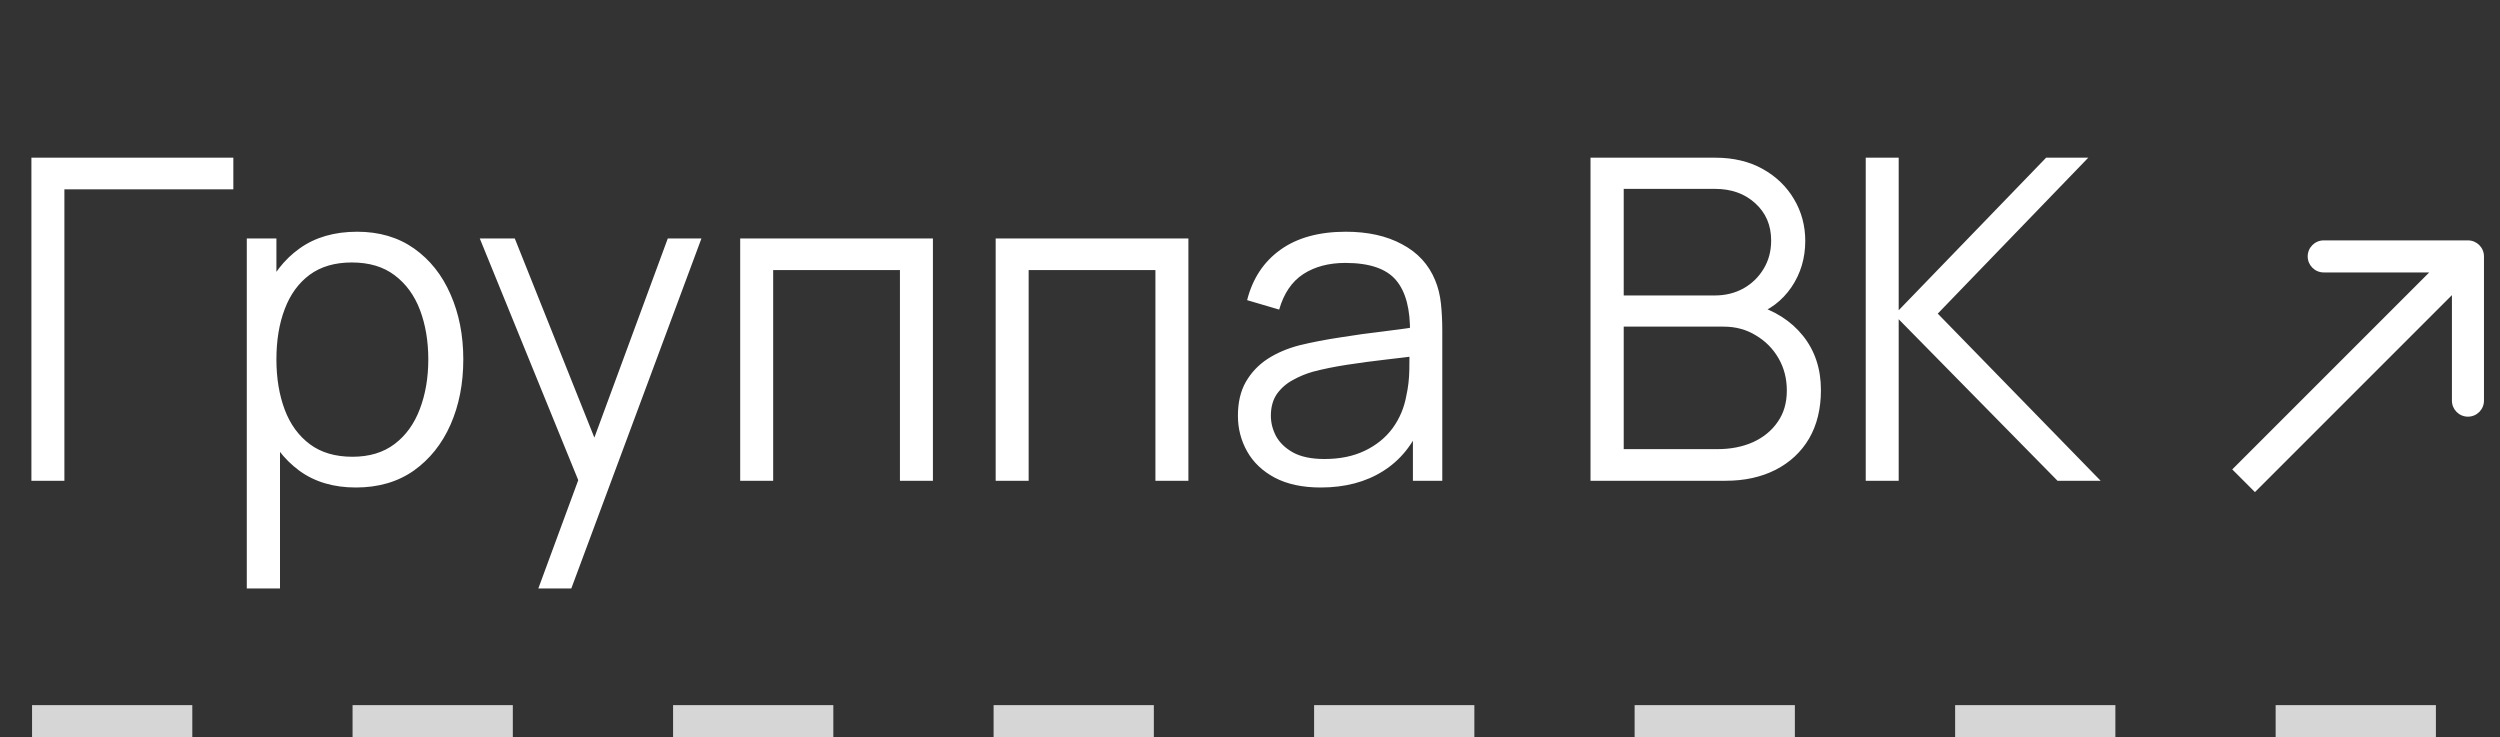 <?xml version="1.0" encoding="UTF-8"?> <svg xmlns="http://www.w3.org/2000/svg" width="78" height="23" viewBox="0 0 78 23" fill="none"><rect x="0" y="0" width="78" height="23" fill="#333333" stroke="none"/><path d="M0.98 15V4.92H7.28V5.907H2.009V15H0.98ZM11.102 15.21C10.406 15.21 9.818 15.035 9.338 14.685C8.857 14.33 8.493 13.852 8.246 13.25C7.998 12.643 7.875 11.964 7.875 11.213C7.875 10.448 7.998 9.766 8.246 9.169C8.498 8.567 8.866 8.093 9.352 7.748C9.837 7.403 10.434 7.23 11.144 7.23C11.834 7.23 12.427 7.405 12.922 7.755C13.416 8.105 13.794 8.581 14.056 9.183C14.322 9.785 14.455 10.462 14.455 11.213C14.455 11.969 14.322 12.648 14.056 13.25C13.79 13.852 13.407 14.33 12.908 14.685C12.408 15.035 11.806 15.21 11.102 15.21ZM7.7 18.36V7.44H8.624V13.131H8.736V18.36H7.7ZM10.997 14.251C11.524 14.251 11.963 14.118 12.313 13.852C12.663 13.586 12.924 13.224 13.097 12.767C13.274 12.305 13.363 11.787 13.363 11.213C13.363 10.644 13.276 10.13 13.104 9.673C12.931 9.216 12.667 8.854 12.313 8.588C11.963 8.322 11.517 8.189 10.976 8.189C10.448 8.189 10.01 8.317 9.66 8.574C9.314 8.831 9.055 9.188 8.883 9.645C8.71 10.098 8.624 10.62 8.624 11.213C8.624 11.796 8.71 12.319 8.883 12.781C9.055 13.238 9.317 13.598 9.667 13.859C10.017 14.12 10.46 14.251 10.997 14.251ZM16.796 18.36L18.259 14.391L18.28 15.567L14.969 7.44H16.061L18.777 14.237H18.329L20.835 7.44H21.885L17.825 18.36H16.796ZM23.094 15V7.44H29.107V15H28.078V8.427H24.123V15H23.094ZM31.065 15V7.44H37.078V15H36.049V8.427H32.094V15H31.065ZM41.206 15.21C40.636 15.21 40.158 15.107 39.77 14.902C39.388 14.697 39.101 14.424 38.91 14.083C38.718 13.742 38.623 13.371 38.623 12.97C38.623 12.559 38.704 12.209 38.867 11.92C39.035 11.626 39.262 11.386 39.547 11.199C39.836 11.012 40.169 10.87 40.547 10.772C40.93 10.679 41.352 10.597 41.815 10.527C42.281 10.452 42.736 10.389 43.179 10.338C43.627 10.282 44.02 10.228 44.355 10.177L43.992 10.401C44.005 9.654 43.861 9.101 43.557 8.742C43.254 8.383 42.727 8.203 41.975 8.203C41.458 8.203 41.019 8.32 40.66 8.553C40.305 8.786 40.055 9.155 39.91 9.659L38.91 9.365C39.082 8.688 39.43 8.163 39.953 7.79C40.475 7.417 41.154 7.23 41.989 7.23C42.68 7.23 43.266 7.361 43.746 7.622C44.232 7.879 44.575 8.252 44.776 8.742C44.869 8.961 44.929 9.206 44.958 9.477C44.986 9.748 44.999 10.023 44.999 10.303V15H44.083V13.103L44.349 13.215C44.092 13.864 43.693 14.358 43.151 14.699C42.61 15.04 41.962 15.21 41.206 15.21ZM41.325 14.321C41.805 14.321 42.225 14.235 42.584 14.062C42.944 13.889 43.233 13.654 43.453 13.355C43.672 13.052 43.814 12.711 43.88 12.333C43.935 12.09 43.966 11.824 43.971 11.535C43.975 11.241 43.977 11.022 43.977 10.877L44.37 11.08C44.02 11.127 43.639 11.173 43.228 11.22C42.822 11.267 42.421 11.32 42.025 11.381C41.633 11.442 41.278 11.514 40.961 11.598C40.746 11.659 40.538 11.745 40.337 11.857C40.137 11.964 39.971 12.109 39.84 12.291C39.715 12.473 39.651 12.699 39.651 12.97C39.651 13.189 39.705 13.402 39.812 13.607C39.925 13.812 40.102 13.983 40.344 14.118C40.592 14.253 40.919 14.321 41.325 14.321ZM49.624 15V4.92H53.517C54.081 4.92 54.574 5.037 54.993 5.27C55.413 5.503 55.74 5.818 55.974 6.215C56.207 6.607 56.324 7.041 56.324 7.517C56.324 8.058 56.179 8.541 55.889 8.966C55.6 9.386 55.213 9.678 54.727 9.841L54.714 9.498C55.367 9.685 55.88 10.011 56.254 10.478C56.627 10.945 56.813 11.509 56.813 12.172C56.813 12.755 56.69 13.259 56.443 13.684C56.195 14.104 55.847 14.428 55.4 14.657C54.952 14.886 54.431 15 53.839 15H49.624ZM50.66 14.013H53.587C53.997 14.013 54.366 13.941 54.693 13.796C55.019 13.647 55.276 13.437 55.462 13.166C55.654 12.895 55.749 12.569 55.749 12.186C55.749 11.813 55.663 11.477 55.49 11.178C55.318 10.879 55.082 10.641 54.783 10.464C54.489 10.282 54.154 10.191 53.776 10.191H50.66V14.013ZM50.66 9.218H53.51C53.831 9.218 54.126 9.146 54.392 9.001C54.657 8.852 54.867 8.649 55.022 8.392C55.18 8.135 55.26 7.839 55.26 7.503C55.26 7.027 55.094 6.64 54.763 6.341C54.436 6.042 54.018 5.893 53.51 5.893H50.66V9.218ZM58.211 15V4.92H59.239V9.68L63.839 4.92H65.154L60.458 9.785L65.54 15H64.195L59.239 9.96V15H58.211Z" fill="white"></path><path d="M77.5 8C77.5 7.724 77.276 7.5 77 7.5L72.5 7.5C72.224 7.5 72 7.724 72 8C72 8.276 72.224 8.5 72.5 8.5H76.5V12.5C76.5 12.776 76.724 13 77 13C77.276 13 77.5 12.776 77.5 12.5V8ZM70.354 15.354L77.354 8.354L76.646 7.646L69.646 14.646L70.354 15.354Z" fill="white"></path><line opacity="0.8" x1="1" y1="22.5" x2="77" y2="22.5" stroke="white" stroke-dasharray="5 5"></line></svg> 